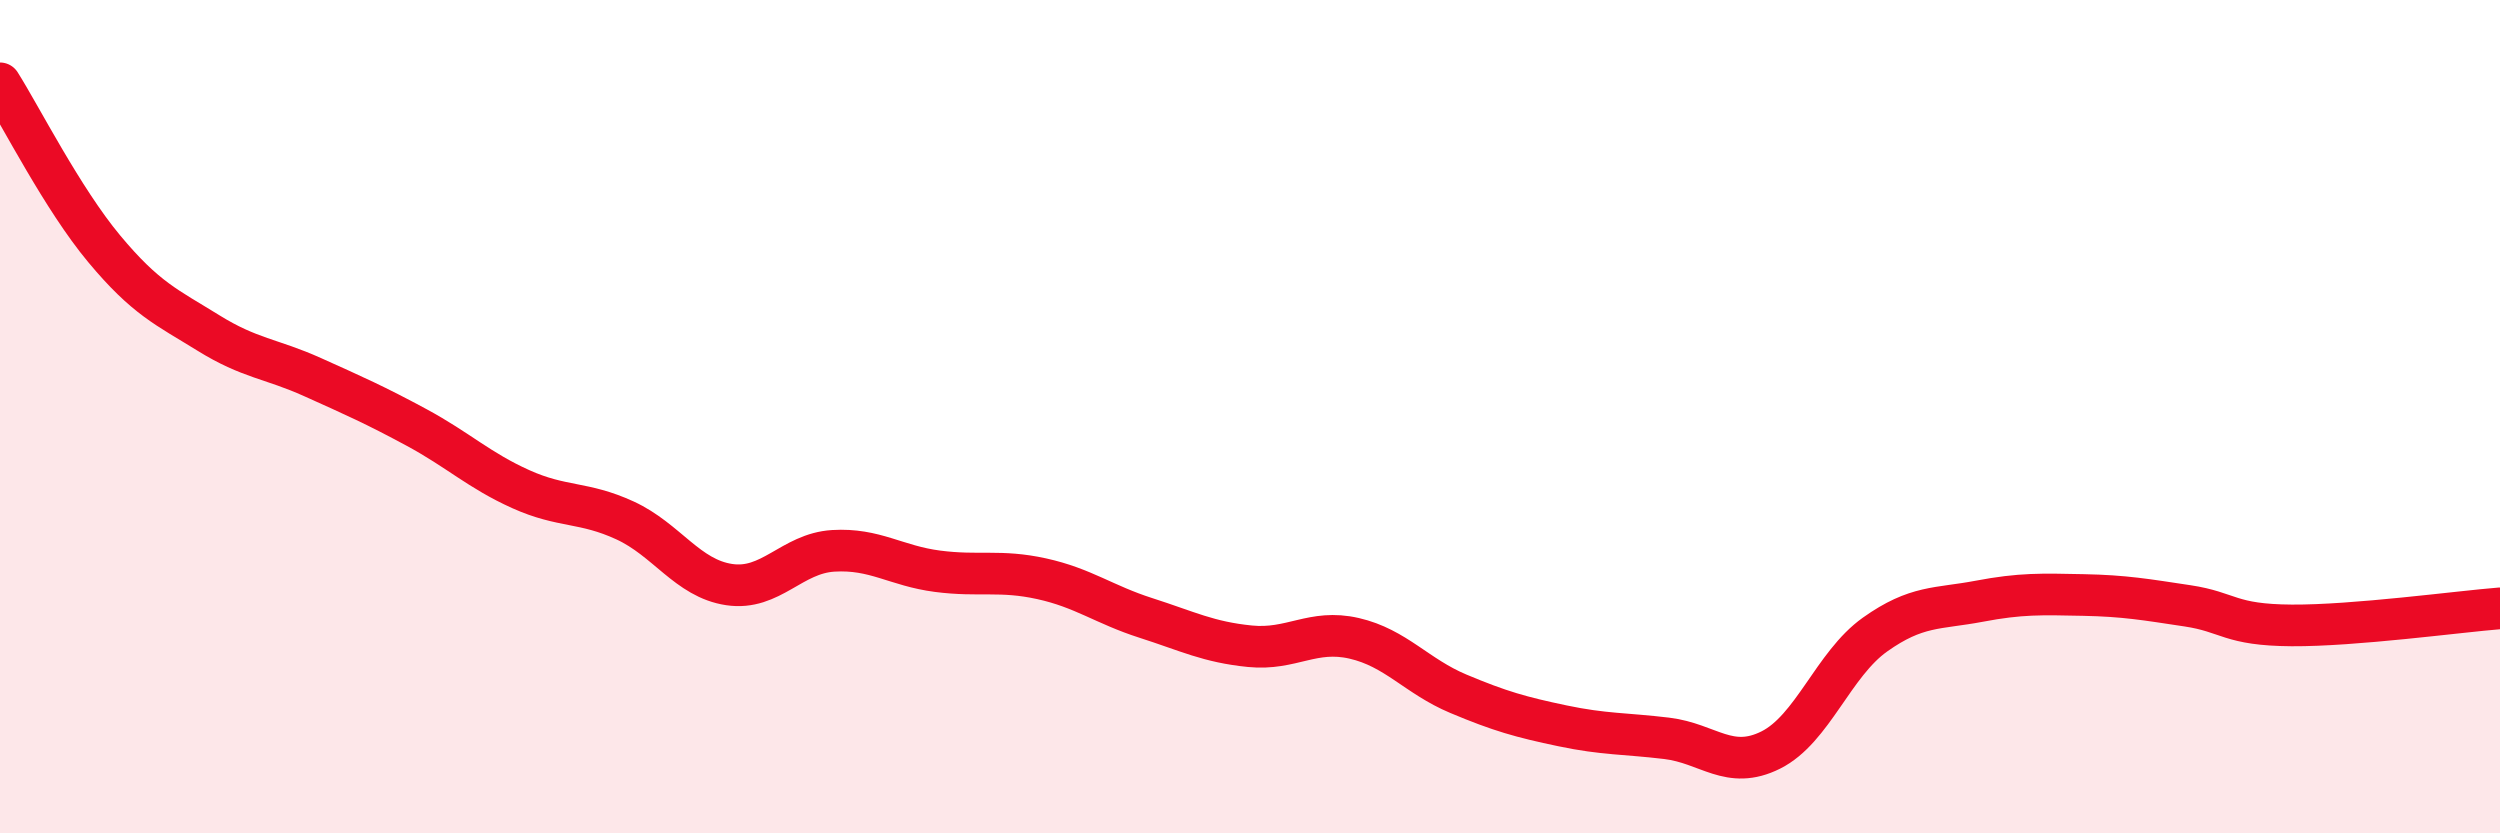 
    <svg width="60" height="20" viewBox="0 0 60 20" xmlns="http://www.w3.org/2000/svg">
      <path
        d="M 0,2 C 0.5,2.79 1.5,4.77 2.5,5.97 C 3.5,7.17 4,7.37 5,7.99 C 6,8.61 6.5,8.6 7.5,9.05 C 8.5,9.5 9,9.72 10,10.26 C 11,10.8 11.5,11.29 12.5,11.74 C 13.5,12.19 14,12.03 15,12.49 C 16,12.95 16.5,13.88 17.5,14.03 C 18.5,14.18 19,13.28 20,13.22 C 21,13.16 21.5,13.58 22.5,13.71 C 23.5,13.84 24,13.67 25,13.89 C 26,14.11 26.5,14.51 27.5,14.83 C 28.5,15.15 29,15.41 30,15.51 C 31,15.61 31.5,15.09 32.5,15.32 C 33.5,15.55 34,16.23 35,16.65 C 36,17.07 36.5,17.21 37.5,17.42 C 38.5,17.63 39,17.6 40,17.72 C 41,17.84 41.5,18.5 42.5,18 C 43.5,17.5 44,15.94 45,15.23 C 46,14.52 46.5,14.62 47.5,14.43 C 48.5,14.24 49,14.26 50,14.28 C 51,14.3 51.5,14.39 52.5,14.54 C 53.5,14.69 53.5,15 55,15.01 C 56.5,15.02 59,14.68 60,14.6L60 20L0 20Z"
        fill="#EB0A25"
        opacity="0.1"
        stroke-linecap="round"
        stroke-linejoin="round"
      />
      <path
        d="M 0,2 C 0.5,2.79 1.5,4.77 2.5,5.97 C 3.5,7.17 4,7.37 5,7.99 C 6,8.61 6.5,8.6 7.5,9.05 C 8.5,9.5 9,9.72 10,10.26 C 11,10.8 11.5,11.29 12.5,11.74 C 13.5,12.19 14,12.03 15,12.49 C 16,12.95 16.5,13.88 17.5,14.03 C 18.5,14.18 19,13.28 20,13.22 C 21,13.16 21.5,13.58 22.5,13.71 C 23.5,13.84 24,13.67 25,13.89 C 26,14.11 26.5,14.51 27.5,14.83 C 28.5,15.15 29,15.41 30,15.51 C 31,15.61 31.5,15.09 32.5,15.32 C 33.5,15.55 34,16.23 35,16.65 C 36,17.07 36.5,17.21 37.5,17.42 C 38.5,17.63 39,17.6 40,17.72 C 41,17.84 41.5,18.5 42.5,18 C 43.5,17.5 44,15.94 45,15.23 C 46,14.52 46.5,14.62 47.5,14.43 C 48.5,14.24 49,14.26 50,14.28 C 51,14.3 51.5,14.39 52.5,14.54 C 53.5,14.69 53.5,15 55,15.01 C 56.5,15.02 59,14.68 60,14.6"
        stroke="#EB0A25"
        stroke-width="1"
        fill="none"
        stroke-linecap="round"
        stroke-linejoin="round"
      />
    </svg>
  